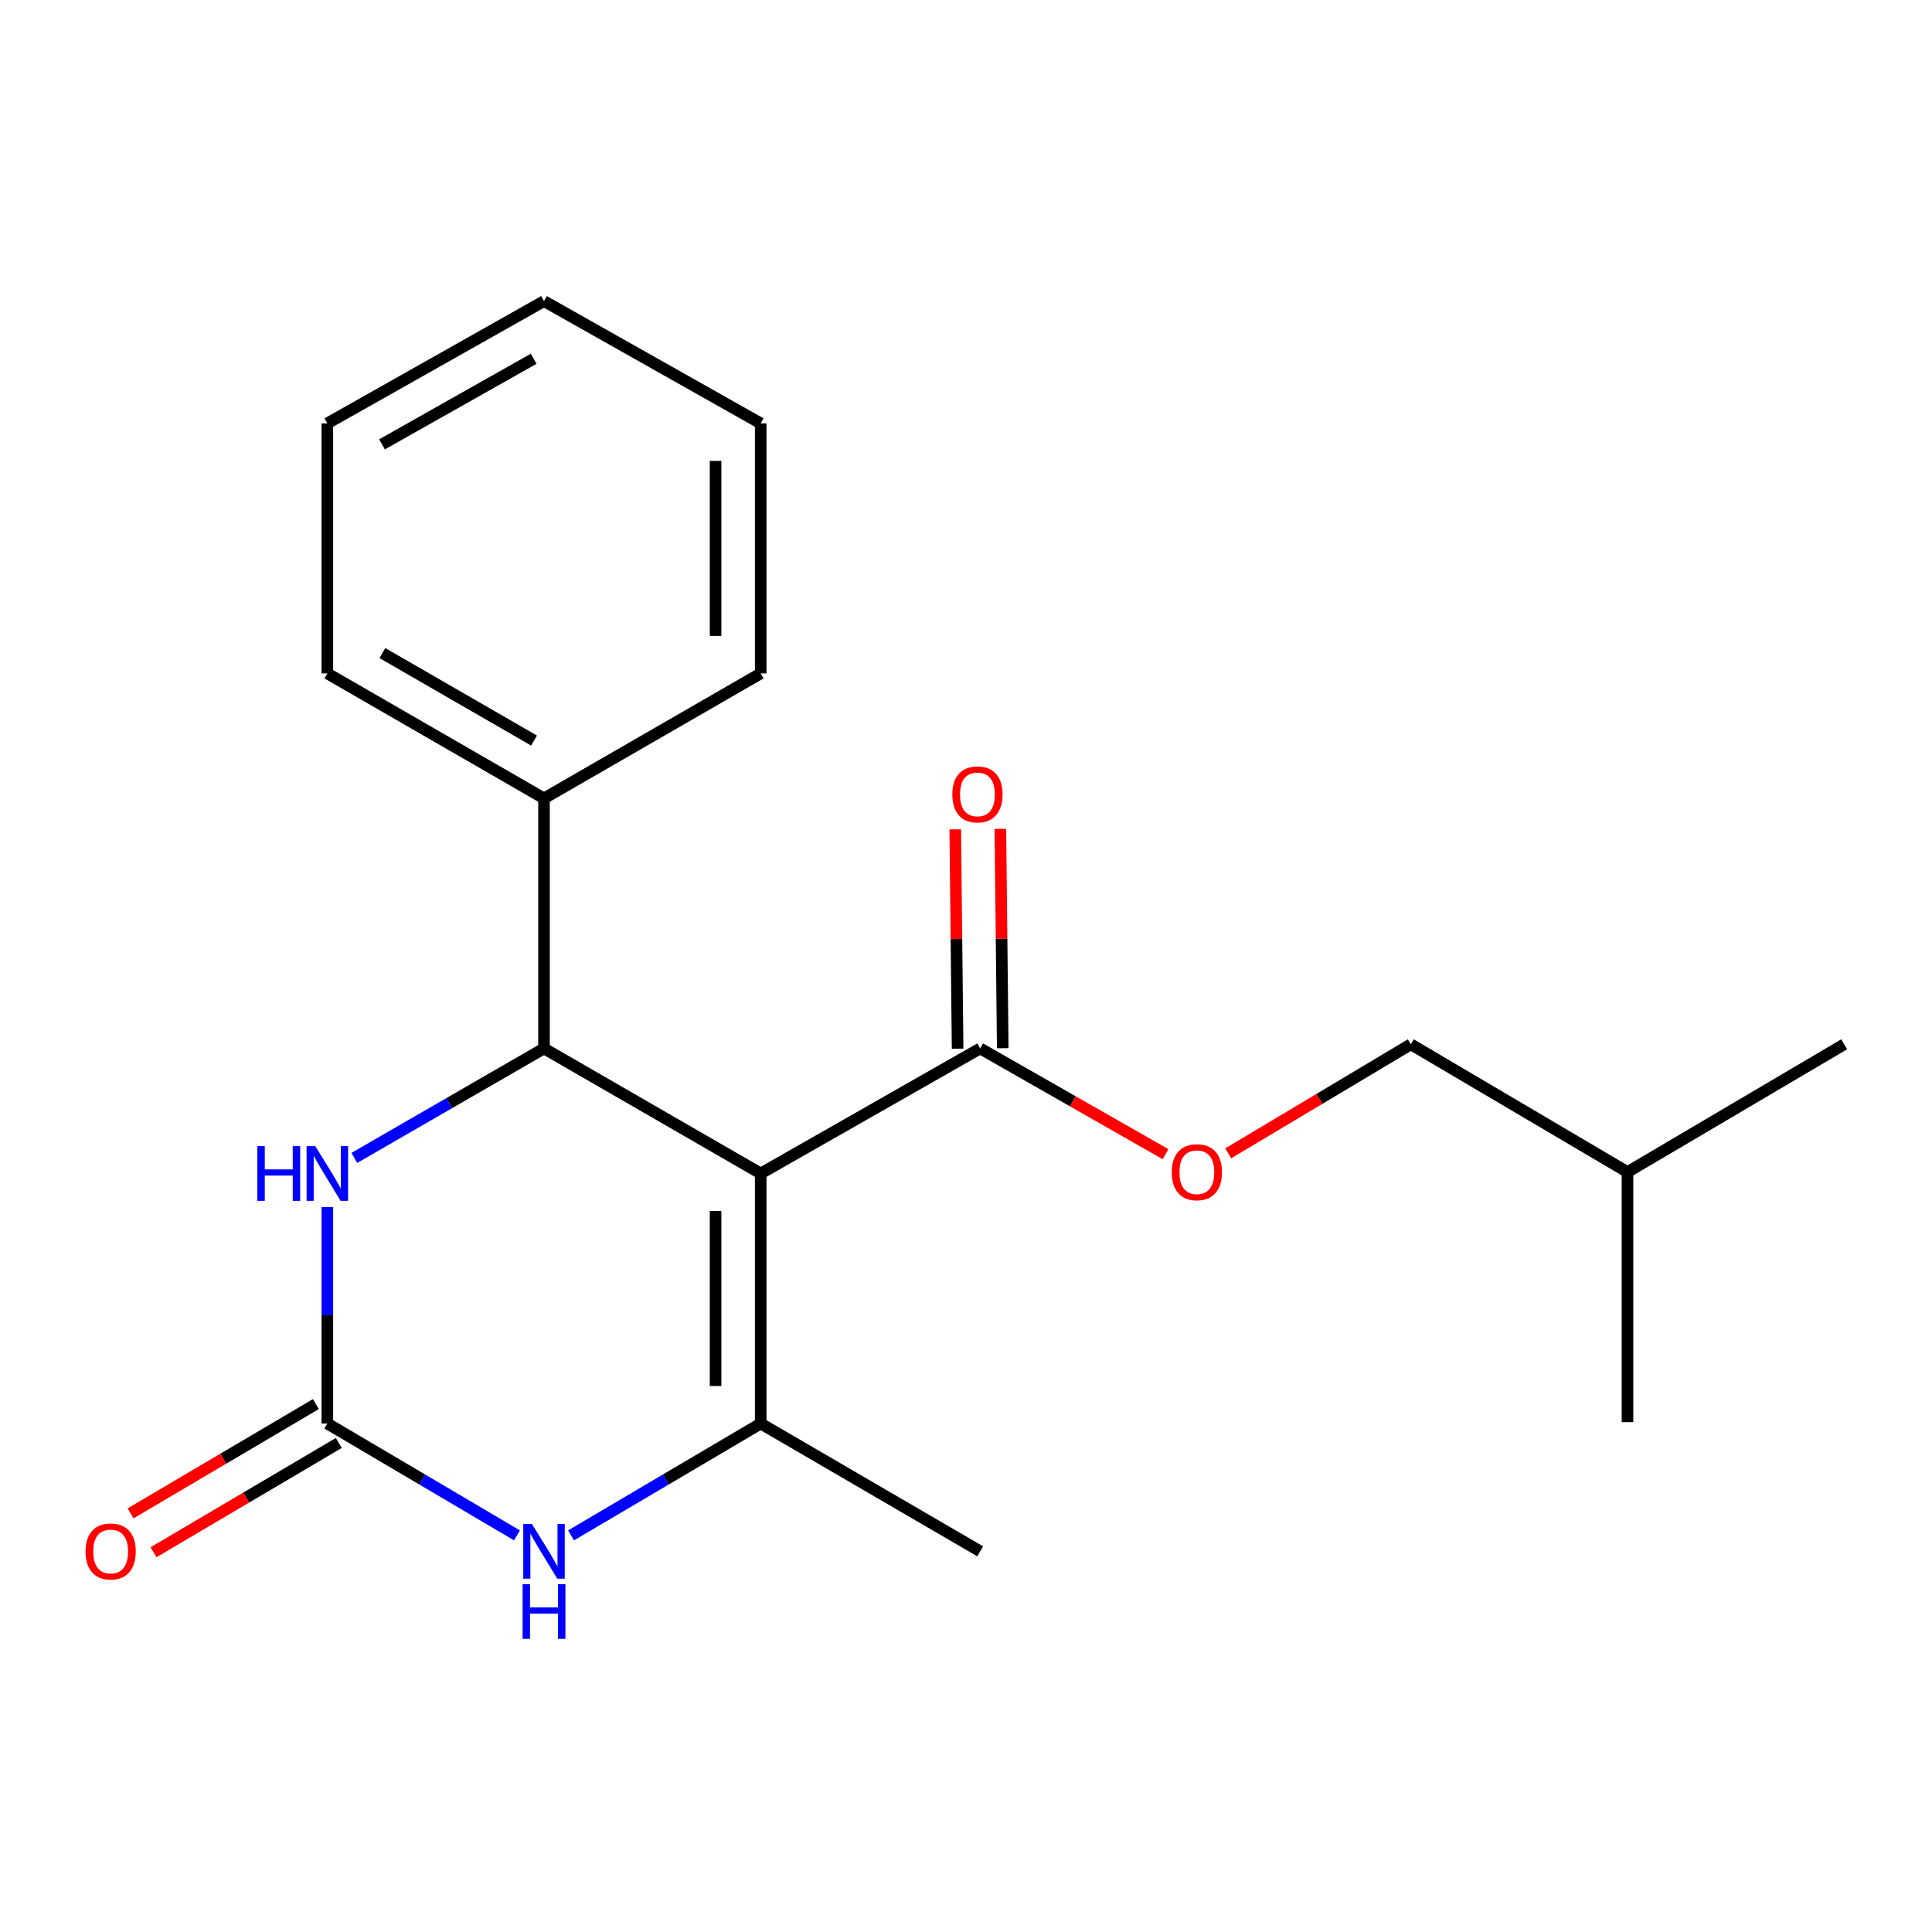 <?xml version='1.0' encoding='iso-8859-1'?>
<svg version='1.1' baseProfile='full'
              xmlns='http://www.w3.org/2000/svg'
                      xmlns:rdkit='http://www.rdkit.org/xml'
                      xmlns:xlink='http://www.w3.org/1999/xlink'
                  xml:space='preserve'
width='1000px' height='1000px' viewBox='0 0 1000 1000'>
<!-- END OF HEADER -->
<rect style='opacity:1.0;fill:#FFFFFF;stroke:none' width='1000' height='1000' x='0' y='0'> </rect>
<path class='bond-0' d='M 393.736,607.398 L 393.736,736.817' style='fill:none;fill-rule:evenodd;stroke:#000000;stroke-width:6px;stroke-linecap:butt;stroke-linejoin:miter;stroke-opacity:1' />
<path class='bond-0' d='M 370.377,626.811 L 370.377,717.404' style='fill:none;fill-rule:evenodd;stroke:#000000;stroke-width:6px;stroke-linecap:butt;stroke-linejoin:miter;stroke-opacity:1' />
<path class='bond-1' d='M 393.736,607.398 L 281.576,542.669' style='fill:none;fill-rule:evenodd;stroke:#000000;stroke-width:6px;stroke-linecap:butt;stroke-linejoin:miter;stroke-opacity:1' />
<path class='bond-5' d='M 393.736,607.398 L 507.336,542.669' style='fill:none;fill-rule:evenodd;stroke:#000000;stroke-width:6px;stroke-linecap:butt;stroke-linejoin:miter;stroke-opacity:1' />
<path class='bond-3' d='M 393.736,736.817 L 344.654,765.762' style='fill:none;fill-rule:evenodd;stroke:#000000;stroke-width:6px;stroke-linecap:butt;stroke-linejoin:miter;stroke-opacity:1' />
<path class='bond-3' d='M 344.654,765.762 L 295.572,794.707' style='fill:none;fill-rule:evenodd;stroke:#0000FF;stroke-width:6px;stroke-linecap:butt;stroke-linejoin:miter;stroke-opacity:1' />
<path class='bond-10' d='M 393.736,736.817 L 507.336,802.96' style='fill:none;fill-rule:evenodd;stroke:#000000;stroke-width:6px;stroke-linecap:butt;stroke-linejoin:miter;stroke-opacity:1' />
<path class='bond-4' d='M 281.576,542.669 L 232.492,571' style='fill:none;fill-rule:evenodd;stroke:#000000;stroke-width:6px;stroke-linecap:butt;stroke-linejoin:miter;stroke-opacity:1' />
<path class='bond-4' d='M 232.492,571 L 183.407,599.331' style='fill:none;fill-rule:evenodd;stroke:#0000FF;stroke-width:6px;stroke-linecap:butt;stroke-linejoin:miter;stroke-opacity:1' />
<path class='bond-8' d='M 281.576,542.669 L 281.576,413.251' style='fill:none;fill-rule:evenodd;stroke:#000000;stroke-width:6px;stroke-linecap:butt;stroke-linejoin:miter;stroke-opacity:1' />
<path class='bond-2' d='M 169.43,736.817 L 169.43,680.805' style='fill:none;fill-rule:evenodd;stroke:#000000;stroke-width:6px;stroke-linecap:butt;stroke-linejoin:miter;stroke-opacity:1' />
<path class='bond-2' d='M 169.43,680.805 L 169.43,624.794' style='fill:none;fill-rule:evenodd;stroke:#0000FF;stroke-width:6px;stroke-linecap:butt;stroke-linejoin:miter;stroke-opacity:1' />
<path class='bond-7' d='M 163.497,726.757 L 115.545,755.035' style='fill:none;fill-rule:evenodd;stroke:#000000;stroke-width:6px;stroke-linecap:butt;stroke-linejoin:miter;stroke-opacity:1' />
<path class='bond-7' d='M 115.545,755.035 L 67.593,783.314' style='fill:none;fill-rule:evenodd;stroke:#FF0000;stroke-width:6px;stroke-linecap:butt;stroke-linejoin:miter;stroke-opacity:1' />
<path class='bond-7' d='M 175.363,746.877 L 127.411,775.156' style='fill:none;fill-rule:evenodd;stroke:#000000;stroke-width:6px;stroke-linecap:butt;stroke-linejoin:miter;stroke-opacity:1' />
<path class='bond-7' d='M 127.411,775.156 L 79.459,803.434' style='fill:none;fill-rule:evenodd;stroke:#FF0000;stroke-width:6px;stroke-linecap:butt;stroke-linejoin:miter;stroke-opacity:1' />
<path class='bond-20' d='M 169.43,736.817 L 218.506,765.761' style='fill:none;fill-rule:evenodd;stroke:#000000;stroke-width:6px;stroke-linecap:butt;stroke-linejoin:miter;stroke-opacity:1' />
<path class='bond-20' d='M 218.506,765.761 L 267.581,794.706' style='fill:none;fill-rule:evenodd;stroke:#0000FF;stroke-width:6px;stroke-linecap:butt;stroke-linejoin:miter;stroke-opacity:1' />
<path class='bond-6' d='M 507.336,542.669 L 555.301,570.035' style='fill:none;fill-rule:evenodd;stroke:#000000;stroke-width:6px;stroke-linecap:butt;stroke-linejoin:miter;stroke-opacity:1' />
<path class='bond-6' d='M 555.301,570.035 L 603.267,597.4' style='fill:none;fill-rule:evenodd;stroke:#FF0000;stroke-width:6px;stroke-linecap:butt;stroke-linejoin:miter;stroke-opacity:1' />
<path class='bond-9' d='M 519.014,542.544 L 518.404,485.782' style='fill:none;fill-rule:evenodd;stroke:#000000;stroke-width:6px;stroke-linecap:butt;stroke-linejoin:miter;stroke-opacity:1' />
<path class='bond-9' d='M 518.404,485.782 L 517.794,429.021' style='fill:none;fill-rule:evenodd;stroke:#FF0000;stroke-width:6px;stroke-linecap:butt;stroke-linejoin:miter;stroke-opacity:1' />
<path class='bond-9' d='M 495.657,542.795 L 495.047,486.033' style='fill:none;fill-rule:evenodd;stroke:#000000;stroke-width:6px;stroke-linecap:butt;stroke-linejoin:miter;stroke-opacity:1' />
<path class='bond-9' d='M 495.047,486.033 L 494.437,429.272' style='fill:none;fill-rule:evenodd;stroke:#FF0000;stroke-width:6px;stroke-linecap:butt;stroke-linejoin:miter;stroke-opacity:1' />
<path class='bond-11' d='M 635.72,596.97 L 682.98,568.749' style='fill:none;fill-rule:evenodd;stroke:#FF0000;stroke-width:6px;stroke-linecap:butt;stroke-linejoin:miter;stroke-opacity:1' />
<path class='bond-11' d='M 682.98,568.749 L 730.24,540.528' style='fill:none;fill-rule:evenodd;stroke:#000000;stroke-width:6px;stroke-linecap:butt;stroke-linejoin:miter;stroke-opacity:1' />
<path class='bond-12' d='M 281.576,413.251 L 169.43,348.561' style='fill:none;fill-rule:evenodd;stroke:#000000;stroke-width:6px;stroke-linecap:butt;stroke-linejoin:miter;stroke-opacity:1' />
<path class='bond-12' d='M 276.426,383.314 L 197.923,338.031' style='fill:none;fill-rule:evenodd;stroke:#000000;stroke-width:6px;stroke-linecap:butt;stroke-linejoin:miter;stroke-opacity:1' />
<path class='bond-13' d='M 281.576,413.251 L 393.736,348.561' style='fill:none;fill-rule:evenodd;stroke:#000000;stroke-width:6px;stroke-linecap:butt;stroke-linejoin:miter;stroke-opacity:1' />
<path class='bond-14' d='M 730.24,540.528 L 842.386,606.659' style='fill:none;fill-rule:evenodd;stroke:#000000;stroke-width:6px;stroke-linecap:butt;stroke-linejoin:miter;stroke-opacity:1' />
<path class='bond-17' d='M 169.43,348.561 L 169.43,219.142' style='fill:none;fill-rule:evenodd;stroke:#000000;stroke-width:6px;stroke-linecap:butt;stroke-linejoin:miter;stroke-opacity:1' />
<path class='bond-18' d='M 393.736,348.561 L 393.736,219.142' style='fill:none;fill-rule:evenodd;stroke:#000000;stroke-width:6px;stroke-linecap:butt;stroke-linejoin:miter;stroke-opacity:1' />
<path class='bond-18' d='M 370.377,329.148 L 370.377,238.555' style='fill:none;fill-rule:evenodd;stroke:#000000;stroke-width:6px;stroke-linecap:butt;stroke-linejoin:miter;stroke-opacity:1' />
<path class='bond-15' d='M 842.386,606.659 L 954.545,540.528' style='fill:none;fill-rule:evenodd;stroke:#000000;stroke-width:6px;stroke-linecap:butt;stroke-linejoin:miter;stroke-opacity:1' />
<path class='bond-16' d='M 842.386,606.659 L 842.386,736.09' style='fill:none;fill-rule:evenodd;stroke:#000000;stroke-width:6px;stroke-linecap:butt;stroke-linejoin:miter;stroke-opacity:1' />
<path class='bond-21' d='M 169.43,219.142 L 281.576,155.854' style='fill:none;fill-rule:evenodd;stroke:#000000;stroke-width:6px;stroke-linecap:butt;stroke-linejoin:miter;stroke-opacity:1' />
<path class='bond-21' d='M 197.732,229.992 L 276.235,185.69' style='fill:none;fill-rule:evenodd;stroke:#000000;stroke-width:6px;stroke-linecap:butt;stroke-linejoin:miter;stroke-opacity:1' />
<path class='bond-19' d='M 393.736,219.142 L 281.576,155.854' style='fill:none;fill-rule:evenodd;stroke:#000000;stroke-width:6px;stroke-linecap:butt;stroke-linejoin:miter;stroke-opacity:1' />
<path  class='atom-4' d='M 275.316 788.8
L 284.596 803.8
Q 285.516 805.28, 286.996 807.96
Q 288.476 810.64, 288.556 810.8
L 288.556 788.8
L 292.316 788.8
L 292.316 817.12
L 288.436 817.12
L 278.476 800.72
Q 277.316 798.8, 276.076 796.6
Q 274.876 794.4, 274.516 793.72
L 274.516 817.12
L 270.836 817.12
L 270.836 788.8
L 275.316 788.8
' fill='#0000FF'/>
<path  class='atom-4' d='M 270.496 819.952
L 274.336 819.952
L 274.336 831.992
L 288.816 831.992
L 288.816 819.952
L 292.656 819.952
L 292.656 848.272
L 288.816 848.272
L 288.816 835.192
L 274.336 835.192
L 274.336 848.272
L 270.496 848.272
L 270.496 819.952
' fill='#0000FF'/>
<path  class='atom-5' d='M 133.21 593.238
L 137.05 593.238
L 137.05 605.278
L 151.53 605.278
L 151.53 593.238
L 155.37 593.238
L 155.37 621.558
L 151.53 621.558
L 151.53 608.478
L 137.05 608.478
L 137.05 621.558
L 133.21 621.558
L 133.21 593.238
' fill='#0000FF'/>
<path  class='atom-5' d='M 163.17 593.238
L 172.45 608.238
Q 173.37 609.718, 174.85 612.398
Q 176.33 615.078, 176.41 615.238
L 176.41 593.238
L 180.17 593.238
L 180.17 621.558
L 176.29 621.558
L 166.33 605.158
Q 165.17 603.238, 163.93 601.038
Q 162.73 598.838, 162.37 598.158
L 162.37 621.558
L 158.69 621.558
L 158.69 593.238
L 163.17 593.238
' fill='#0000FF'/>
<path  class='atom-7' d='M 606.495 606.739
Q 606.495 599.939, 609.855 596.139
Q 613.215 592.339, 619.495 592.339
Q 625.775 592.339, 629.135 596.139
Q 632.495 599.939, 632.495 606.739
Q 632.495 613.619, 629.095 617.539
Q 625.695 621.419, 619.495 621.419
Q 613.255 621.419, 609.855 617.539
Q 606.495 613.659, 606.495 606.739
M 619.495 618.219
Q 623.815 618.219, 626.135 615.339
Q 628.495 612.419, 628.495 606.739
Q 628.495 601.179, 626.135 598.379
Q 623.815 595.539, 619.495 595.539
Q 615.175 595.539, 612.815 598.339
Q 610.495 601.139, 610.495 606.739
Q 610.495 612.459, 612.815 615.339
Q 615.175 618.219, 619.495 618.219
' fill='#FF0000'/>
<path  class='atom-8' d='M 44.271 803.04
Q 44.271 796.24, 47.631 792.44
Q 50.991 788.64, 57.271 788.64
Q 63.551 788.64, 66.911 792.44
Q 70.271 796.24, 70.271 803.04
Q 70.271 809.92, 66.871 813.84
Q 63.471 817.72, 57.271 817.72
Q 51.031 817.72, 47.631 813.84
Q 44.271 809.96, 44.271 803.04
M 57.271 814.52
Q 61.591 814.52, 63.911 811.64
Q 66.271 808.72, 66.271 803.04
Q 66.271 797.48, 63.911 794.68
Q 61.591 791.84, 57.271 791.84
Q 52.951 791.84, 50.591 794.64
Q 48.271 797.44, 48.271 803.04
Q 48.271 808.76, 50.591 811.64
Q 52.951 814.52, 57.271 814.52
' fill='#FF0000'/>
<path  class='atom-10' d='M 492.921 411.177
Q 492.921 404.377, 496.281 400.577
Q 499.641 396.777, 505.921 396.777
Q 512.201 396.777, 515.561 400.577
Q 518.921 404.377, 518.921 411.177
Q 518.921 418.057, 515.521 421.977
Q 512.121 425.857, 505.921 425.857
Q 499.681 425.857, 496.281 421.977
Q 492.921 418.097, 492.921 411.177
M 505.921 422.657
Q 510.241 422.657, 512.561 419.777
Q 514.921 416.857, 514.921 411.177
Q 514.921 405.617, 512.561 402.817
Q 510.241 399.977, 505.921 399.977
Q 501.601 399.977, 499.241 402.777
Q 496.921 405.577, 496.921 411.177
Q 496.921 416.897, 499.241 419.777
Q 501.601 422.657, 505.921 422.657
' fill='#FF0000'/>
</svg>
